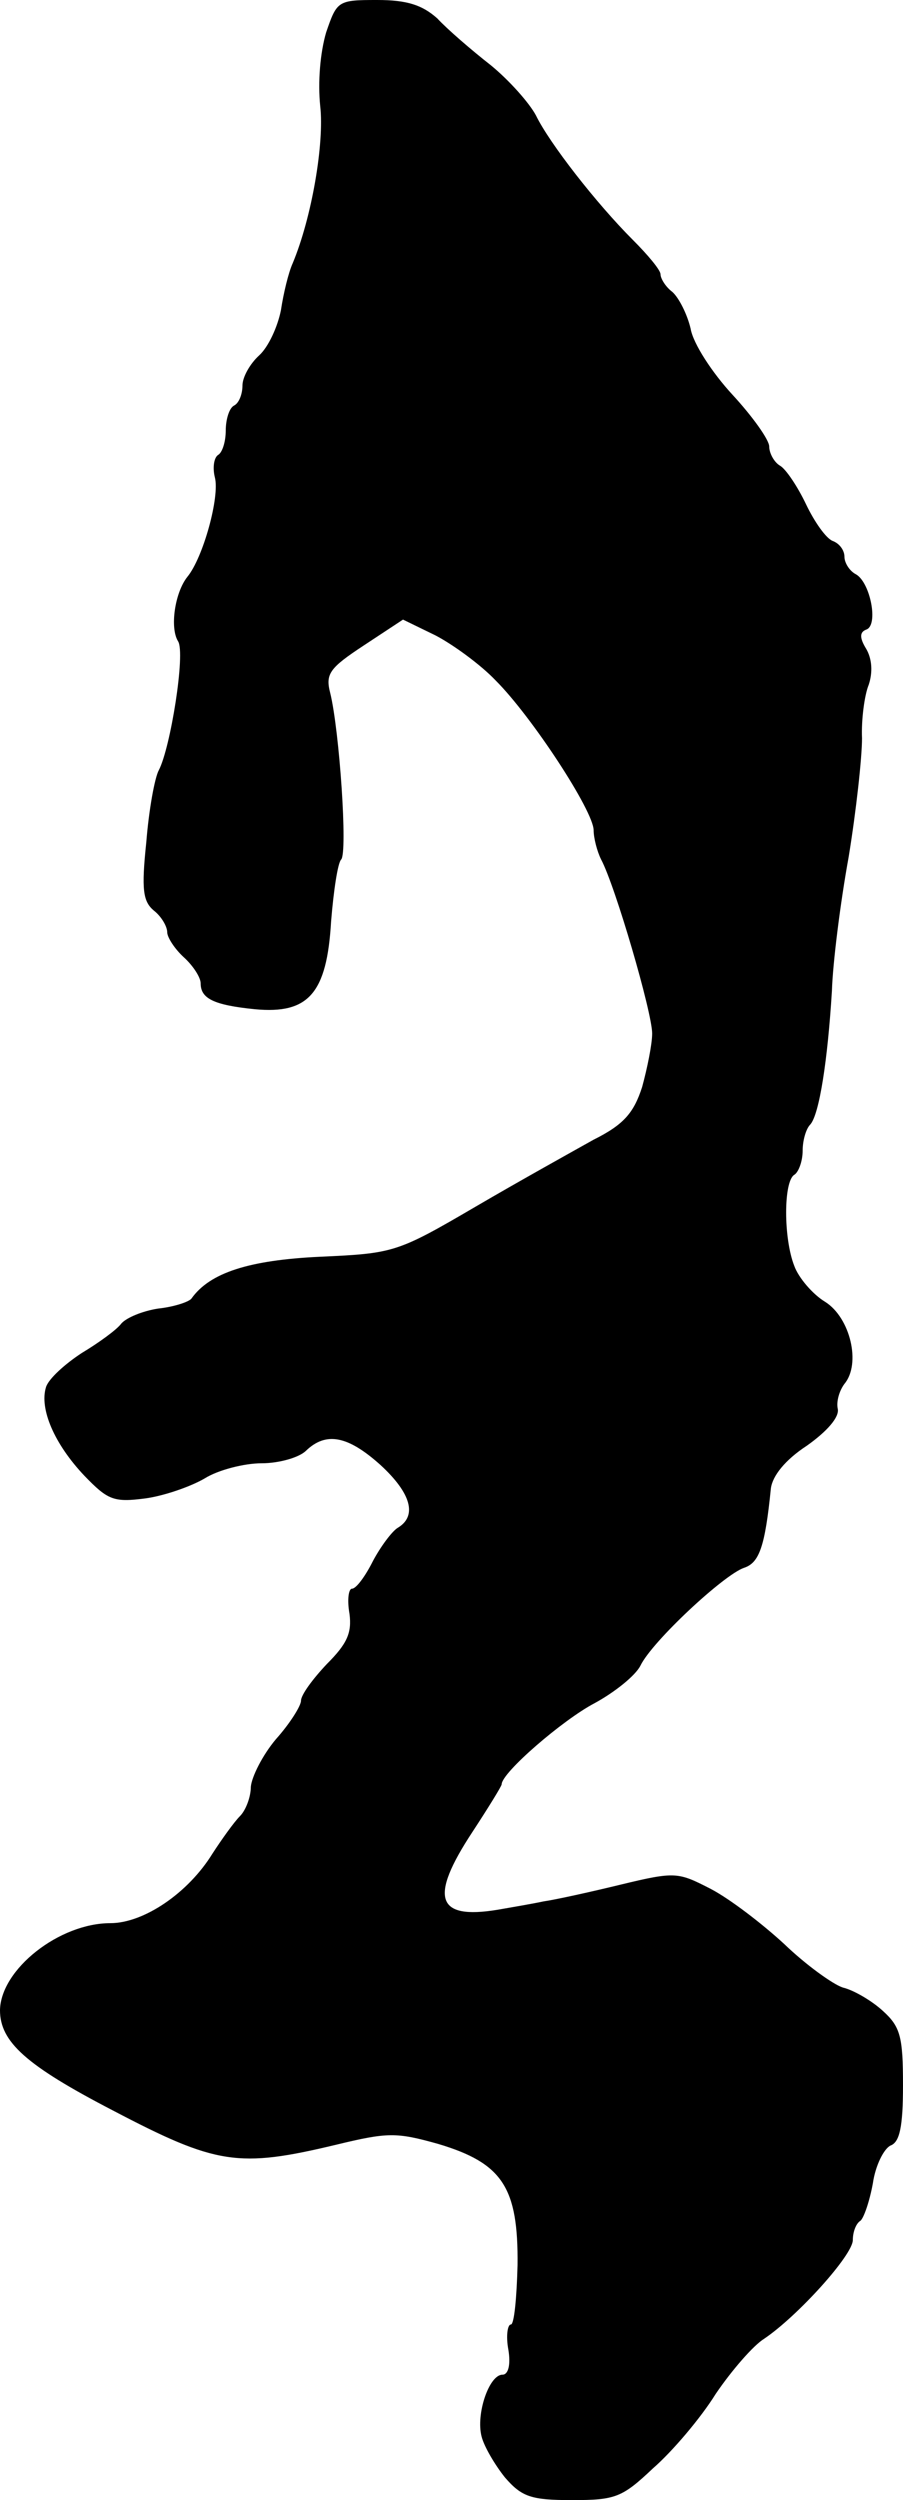 <?xml version="1.0" standalone="no"?>
<!DOCTYPE svg PUBLIC "-//W3C//DTD SVG 20010904//EN"
 "http://www.w3.org/TR/2001/REC-SVG-20010904/DTD/svg10.dtd">
<svg version="1.0" xmlns="http://www.w3.org/2000/svg"
 width="108pt" height="299pt" viewBox="0 0 108 299"
 preserveAspectRatio="xMidYMid meet">
<g transform="translate(0,299) scale(0.1,-0.1)"
fill="#000000" stroke="none">
<path d="M390 2951 c-7 -24 -10 -59 -7 -88 5 -44 -10 -133 -33 -188 -5 -11
-11 -36 -14 -56 -4 -20 -15 -44 -26 -54 -11 -10 -20 -26 -20 -36 0 -10 -4 -21
-10 -24 -6 -3 -10 -17 -10 -30 0 -13 -4 -26 -9 -29 -5 -3 -7 -15 -4 -27 6 -23
-14 -96 -33 -119 -15 -19 -21 -61 -11 -77 9 -14 -9 -127 -23 -154 -5 -9 -12
-48 -15 -86 -6 -57 -4 -71 9 -82 9 -7 16 -19 16 -26 0 -6 9 -20 20 -30 11 -10
20 -24 20 -31 0 -18 15 -26 65 -31 64 -6 86 19 91 105 3 37 8 70 12 74 8 8 -2
154 -13 199 -6 23 -1 30 40 57 l47 31 39 -19 c21 -11 54 -35 72 -54 43 -43
117 -156 117 -179 0 -9 4 -25 9 -35 17 -32 61 -183 61 -208 0 -13 -6 -42 -12
-64 -10 -31 -22 -45 -58 -63 -25 -14 -88 -49 -141 -80 -94 -55 -98 -56 -186
-60 -85 -4 -132 -19 -154 -50 -3 -4 -21 -10 -40 -12 -19 -3 -38 -11 -44 -18
-5 -7 -27 -23 -47 -35 -20 -13 -40 -31 -43 -41 -8 -26 10 -68 46 -106 28 -29
35 -32 73 -27 22 3 54 14 71 24 16 10 47 18 68 18 21 0 45 7 53 15 24 23 50
18 89 -17 37 -34 44 -61 21 -75 -7 -4 -21 -23 -30 -40 -9 -18 -20 -33 -25 -33
-4 0 -6 -13 -3 -30 3 -23 -3 -36 -27 -60 -17 -18 -31 -37 -31 -44 0 -6 -13
-27 -30 -46 -16 -19 -29 -45 -30 -57 0 -12 -6 -28 -13 -35 -7 -7 -22 -28 -33
-45 -29 -47 -82 -83 -122 -83 -61 0 -131 -55 -132 -104 0 -38 31 -66 135 -120
124 -65 150 -69 267 -41 62 15 72 15 122 1 77 -23 96 -52 95 -145 -1 -39 -4
-71 -8 -71 -4 0 -6 -14 -3 -30 3 -18 0 -30 -7 -30 -16 0 -32 -47 -25 -74 3
-12 16 -34 28 -49 20 -23 31 -27 80 -27 52 0 60 3 97 38 23 20 57 60 75 89 19
28 45 58 58 66 40 27 106 100 106 118 0 10 4 20 9 23 4 3 11 23 15 45 3 21 13
41 21 45 11 4 15 22 15 72 0 58 -3 70 -24 89 -13 12 -35 25 -48 28 -12 4 -44
27 -70 52 -26 24 -65 54 -88 66 -39 20 -42 21 -108 5 -37 -9 -78 -18 -92 -20
-14 -3 -38 -7 -55 -10 -73 -12 -82 14 -30 93 19 29 35 55 35 57 0 14 73 77
111 97 24 13 49 33 55 45 14 29 100 109 124 117 18 6 25 25 32 95 2 15 17 34
43 51 24 17 39 34 37 44 -2 9 2 22 8 30 20 24 7 79 -23 98 -15 9 -32 29 -37
43 -13 33 -13 101 0 109 5 3 10 16 10 29 0 12 4 26 9 31 11 12 21 78 26 160 1
33 10 105 20 160 9 55 16 119 16 142 -1 22 3 52 8 64 5 15 4 31 -3 43 -8 13
-8 20 0 23 15 5 5 56 -12 66 -8 4 -14 14 -14 21 0 8 -6 16 -14 19 -8 3 -22 23
-32 44 -10 21 -24 42 -31 46 -7 4 -13 15 -13 23 0 8 -20 36 -44 62 -24 26 -47
61 -50 79 -4 17 -14 37 -22 44 -8 6 -14 16 -14 21 0 5 -15 23 -33 41 -44 44
-100 116 -116 149 -8 15 -32 42 -54 60 -23 18 -52 43 -64 56 -18 16 -36 22
-72 22 -47 0 -48 -1 -61 -39z"/>
</g>
</svg>
